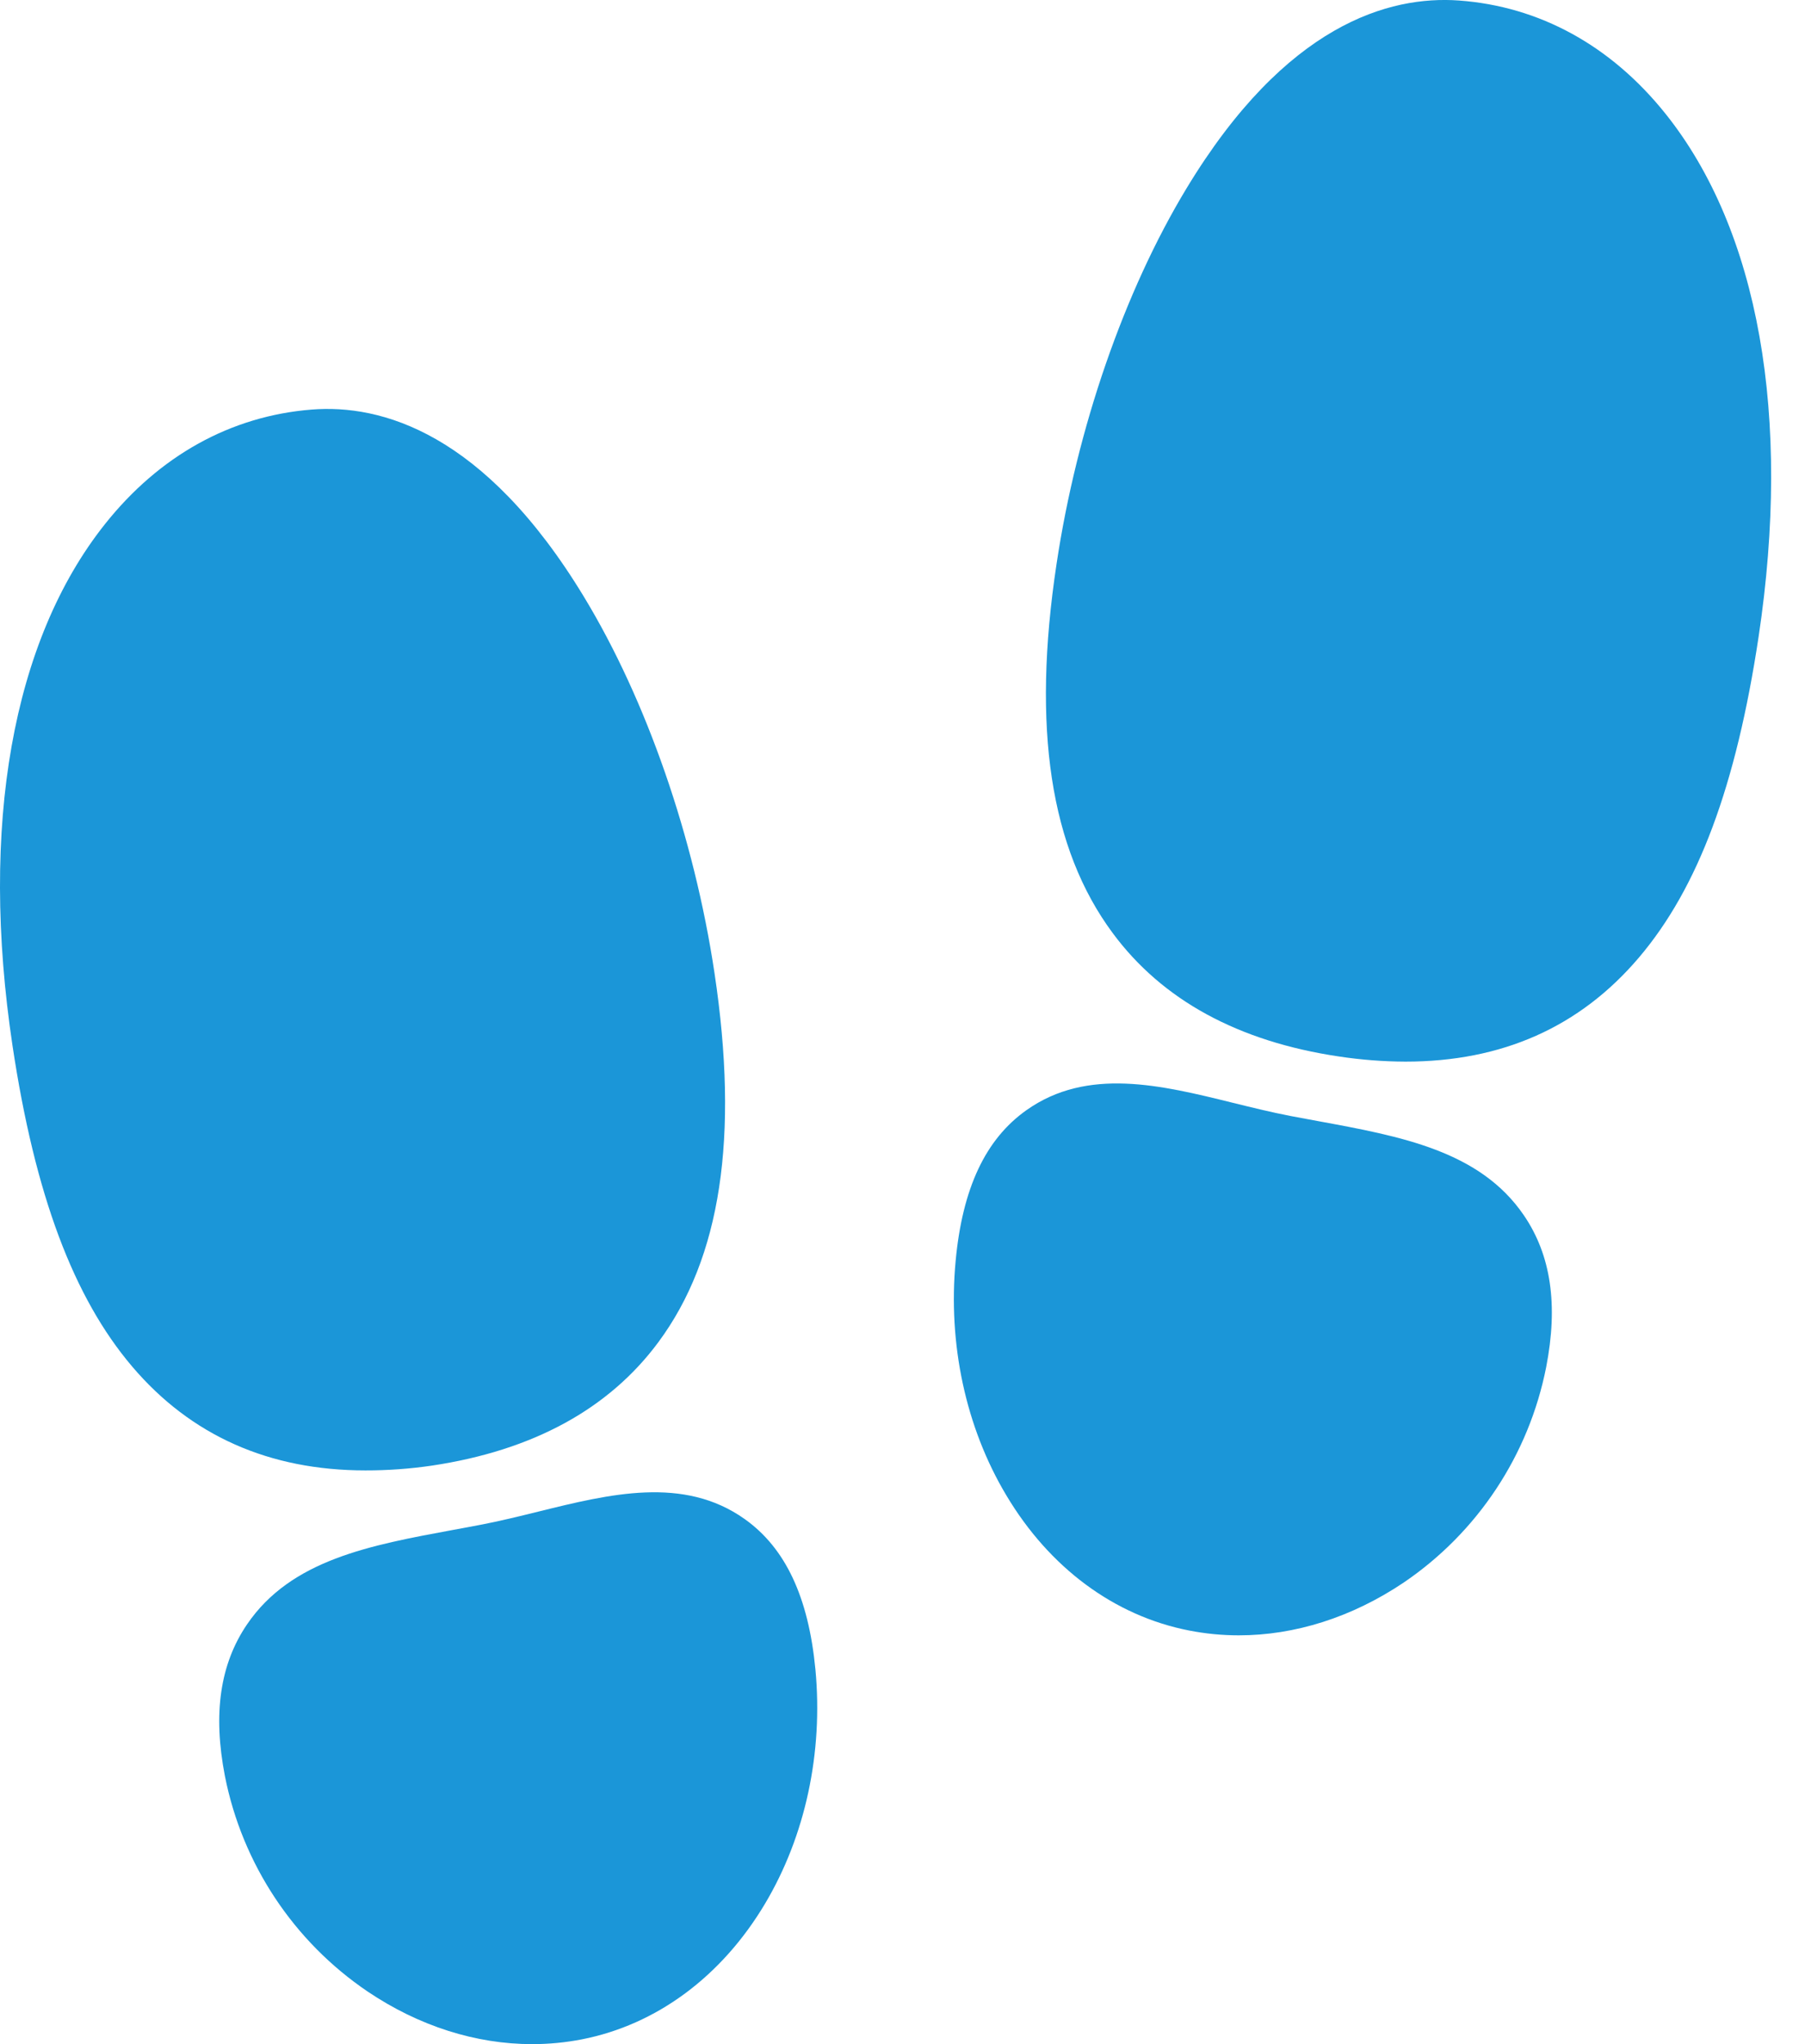 <?xml version="1.0" encoding="UTF-8"?> <svg xmlns="http://www.w3.org/2000/svg" width="53" height="60" viewBox="0 0 53 60" fill="none"><path d="M10.73 43.16C7.904 43.16 5.605 42.139 3.881 40.111C2.158 38.084 1.027 35.075 0.368 30.698C-0.602 24.247 0.36 18.81 3.078 15.389C4.678 13.374 6.778 12.21 9.15 12.022C11.181 11.86 14.217 12.683 17.149 17.522C18.985 20.551 20.382 24.576 20.98 28.563C21.704 33.377 21.165 36.92 19.333 39.394C17.878 41.359 15.641 42.576 12.682 43.019C12.036 43.114 11.383 43.161 10.73 43.16Z" fill="#1B96D8"></path><path d="M15.626 60C13.975 60 12.301 59.471 10.793 58.455C8.618 56.981 7.113 54.708 6.604 52.131C6.248 50.298 6.461 48.842 7.256 47.676C8.547 45.782 10.865 45.356 13.317 44.904C13.576 44.856 13.838 44.809 14.104 44.757C14.669 44.65 15.247 44.507 15.807 44.369C17.904 43.851 20.074 43.315 21.865 44.587C23.064 45.437 23.74 46.882 23.943 49.002C24.173 51.448 23.648 53.889 22.464 55.877C21.19 58.015 19.28 59.429 17.089 59.859C16.607 59.953 16.117 60 15.626 60Z" fill="#1B96D8"></path><path d="M41.27 31.161C40.617 31.159 39.966 31.108 39.32 31.011C36.363 30.573 34.126 29.355 32.671 27.386C30.838 24.913 30.296 21.37 31.023 16.556C31.622 12.565 33.014 8.544 34.842 5.525C37.759 0.704 40.799 -0.132 42.841 0.015C45.206 0.188 47.302 1.337 48.905 3.34C51.641 6.761 52.611 12.215 51.637 18.694C50.978 23.069 49.862 26.062 48.123 28.107C46.385 30.152 44.096 31.161 41.27 31.161Z" fill="#1B96D8"></path><path d="M36.374 48.001C35.884 48.001 35.395 47.953 34.914 47.859C32.719 47.429 30.81 46.016 29.54 43.877C28.356 41.89 27.831 39.449 28.061 37.003C28.261 34.878 28.936 33.438 30.138 32.587C31.93 31.316 34.099 31.851 36.197 32.369C36.757 32.507 37.334 32.649 37.899 32.758L38.685 32.904C41.139 33.355 43.456 33.779 44.747 35.675C45.542 36.842 45.756 38.3 45.4 40.13C44.891 42.708 43.386 44.982 41.21 46.456C39.694 47.473 38.02 48.001 36.374 48.001Z" fill="#1B96D8"></path></svg> 